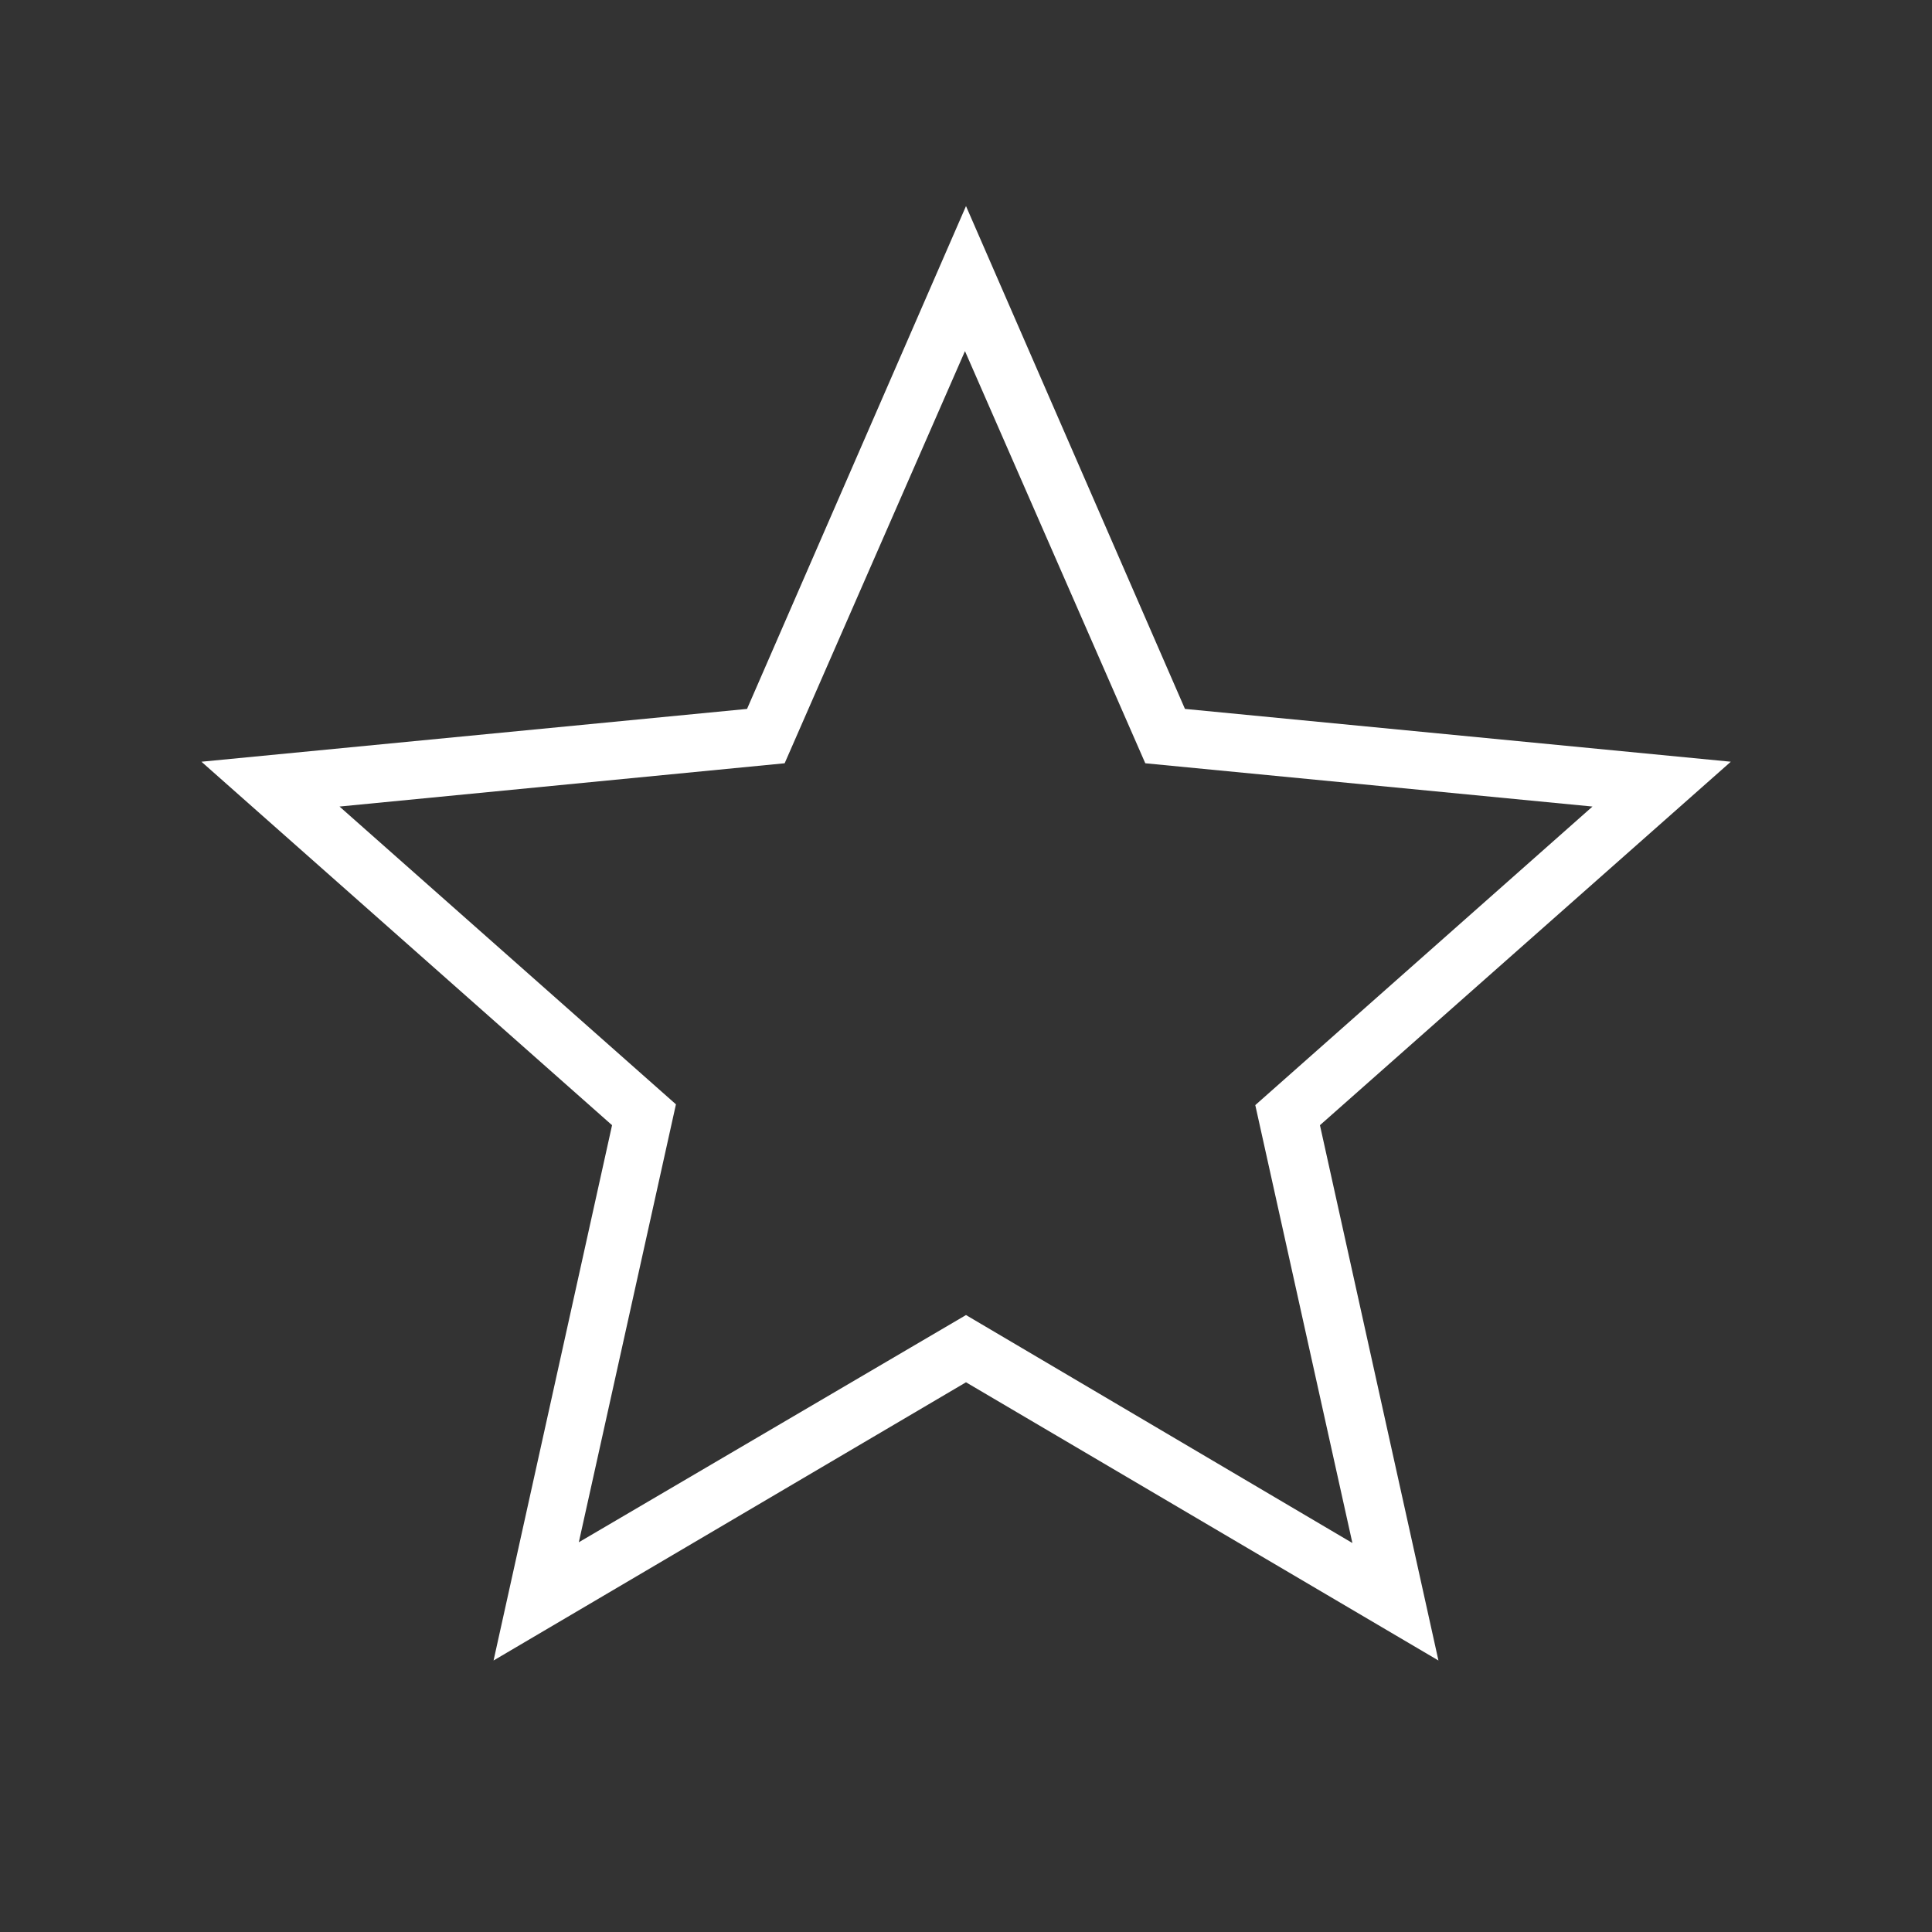 <svg id="Layer_1" data-name="Layer 1" xmlns="http://www.w3.org/2000/svg" viewBox="0 0 75 75"><rect x="0" y="0" width="75" height="75" fill="#333333" stroke="none"/><path d="M55.84,64.46,37.5,53.66,19.16,64.46l4.6-20.78L7.82,29.57,29,27.52,37.5,8,46,27.52l21.19,2.05L51.24,43.68ZM37.5,51.05l15,8.85-3.77-17L61.82,31.31,44.46,29.63l-7-16-7,16L13.18,31.31,26.24,42.87l-3.77,17Z" style="fill:#fff"/></svg>